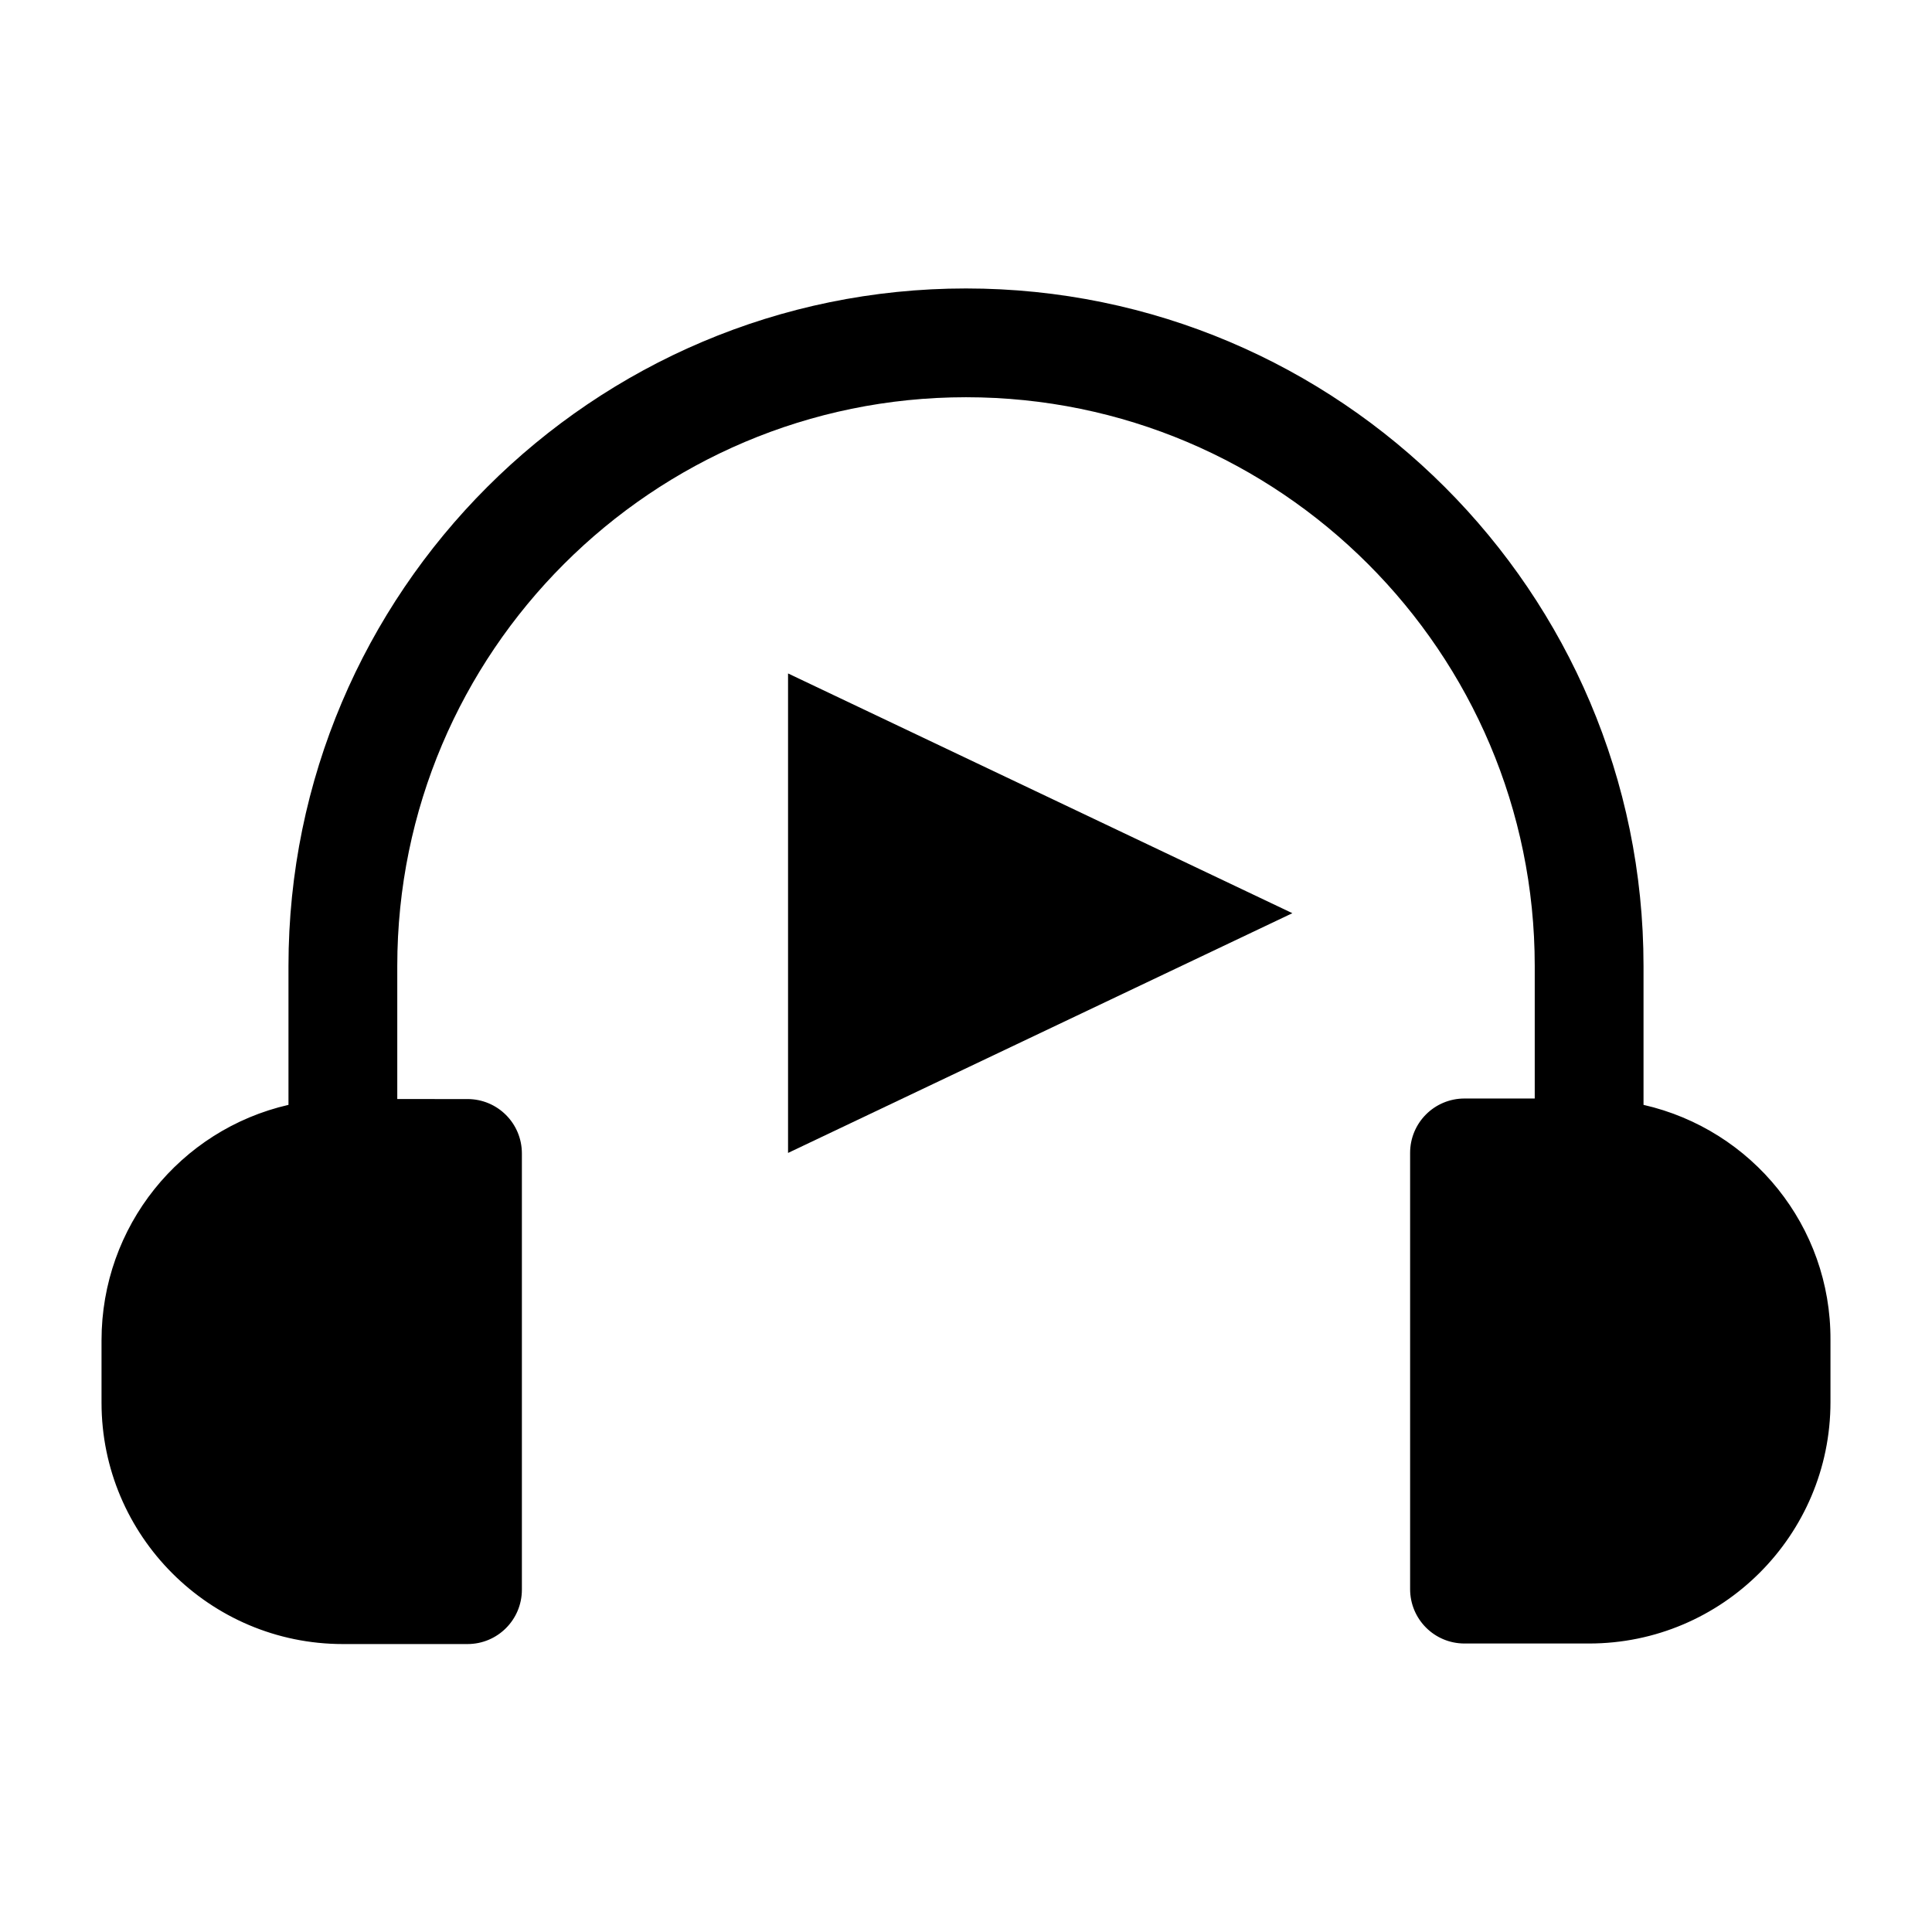 <?xml version="1.0" encoding="UTF-8"?>
<!-- Uploaded to: ICON Repo, www.svgrepo.com, Generator: ICON Repo Mixer Tools -->
<svg fill="#000000" width="800px" height="800px" version="1.1" viewBox="144 144 512 512" xmlns="http://www.w3.org/2000/svg">
 <g>
  <path d="m579.55 436.8v-36.805c0-99.082-80.609-179.55-179.55-179.55-98.945-0.004-179.55 80.465-179.55 179.55v36.805c-28.688 6.578-49.543 32.188-49.543 62.418v16.516c0 35.266 28.688 63.957 63.957 63.957h33.027c7.977 0 14.414-6.438 14.414-14.414v-115.6c0-7.977-6.438-14.414-14.414-14.414l-18.609-0.004v-35.266c0-83.129 67.594-150.72 150.72-150.72s150.72 67.594 150.72 150.72v35.125h-18.613c-7.977 0-14.414 6.438-14.414 14.414v115.6c0 7.977 6.438 14.414 14.414 14.414h33.027c35.266 0 63.957-28.688 63.957-63.957v-16.516c0.137-30.086-20.715-55.695-49.543-62.273z"/>
  <path d="m352.84 449.54 133.65-63.535-133.65-63.535z"/>
 </g>
</svg>